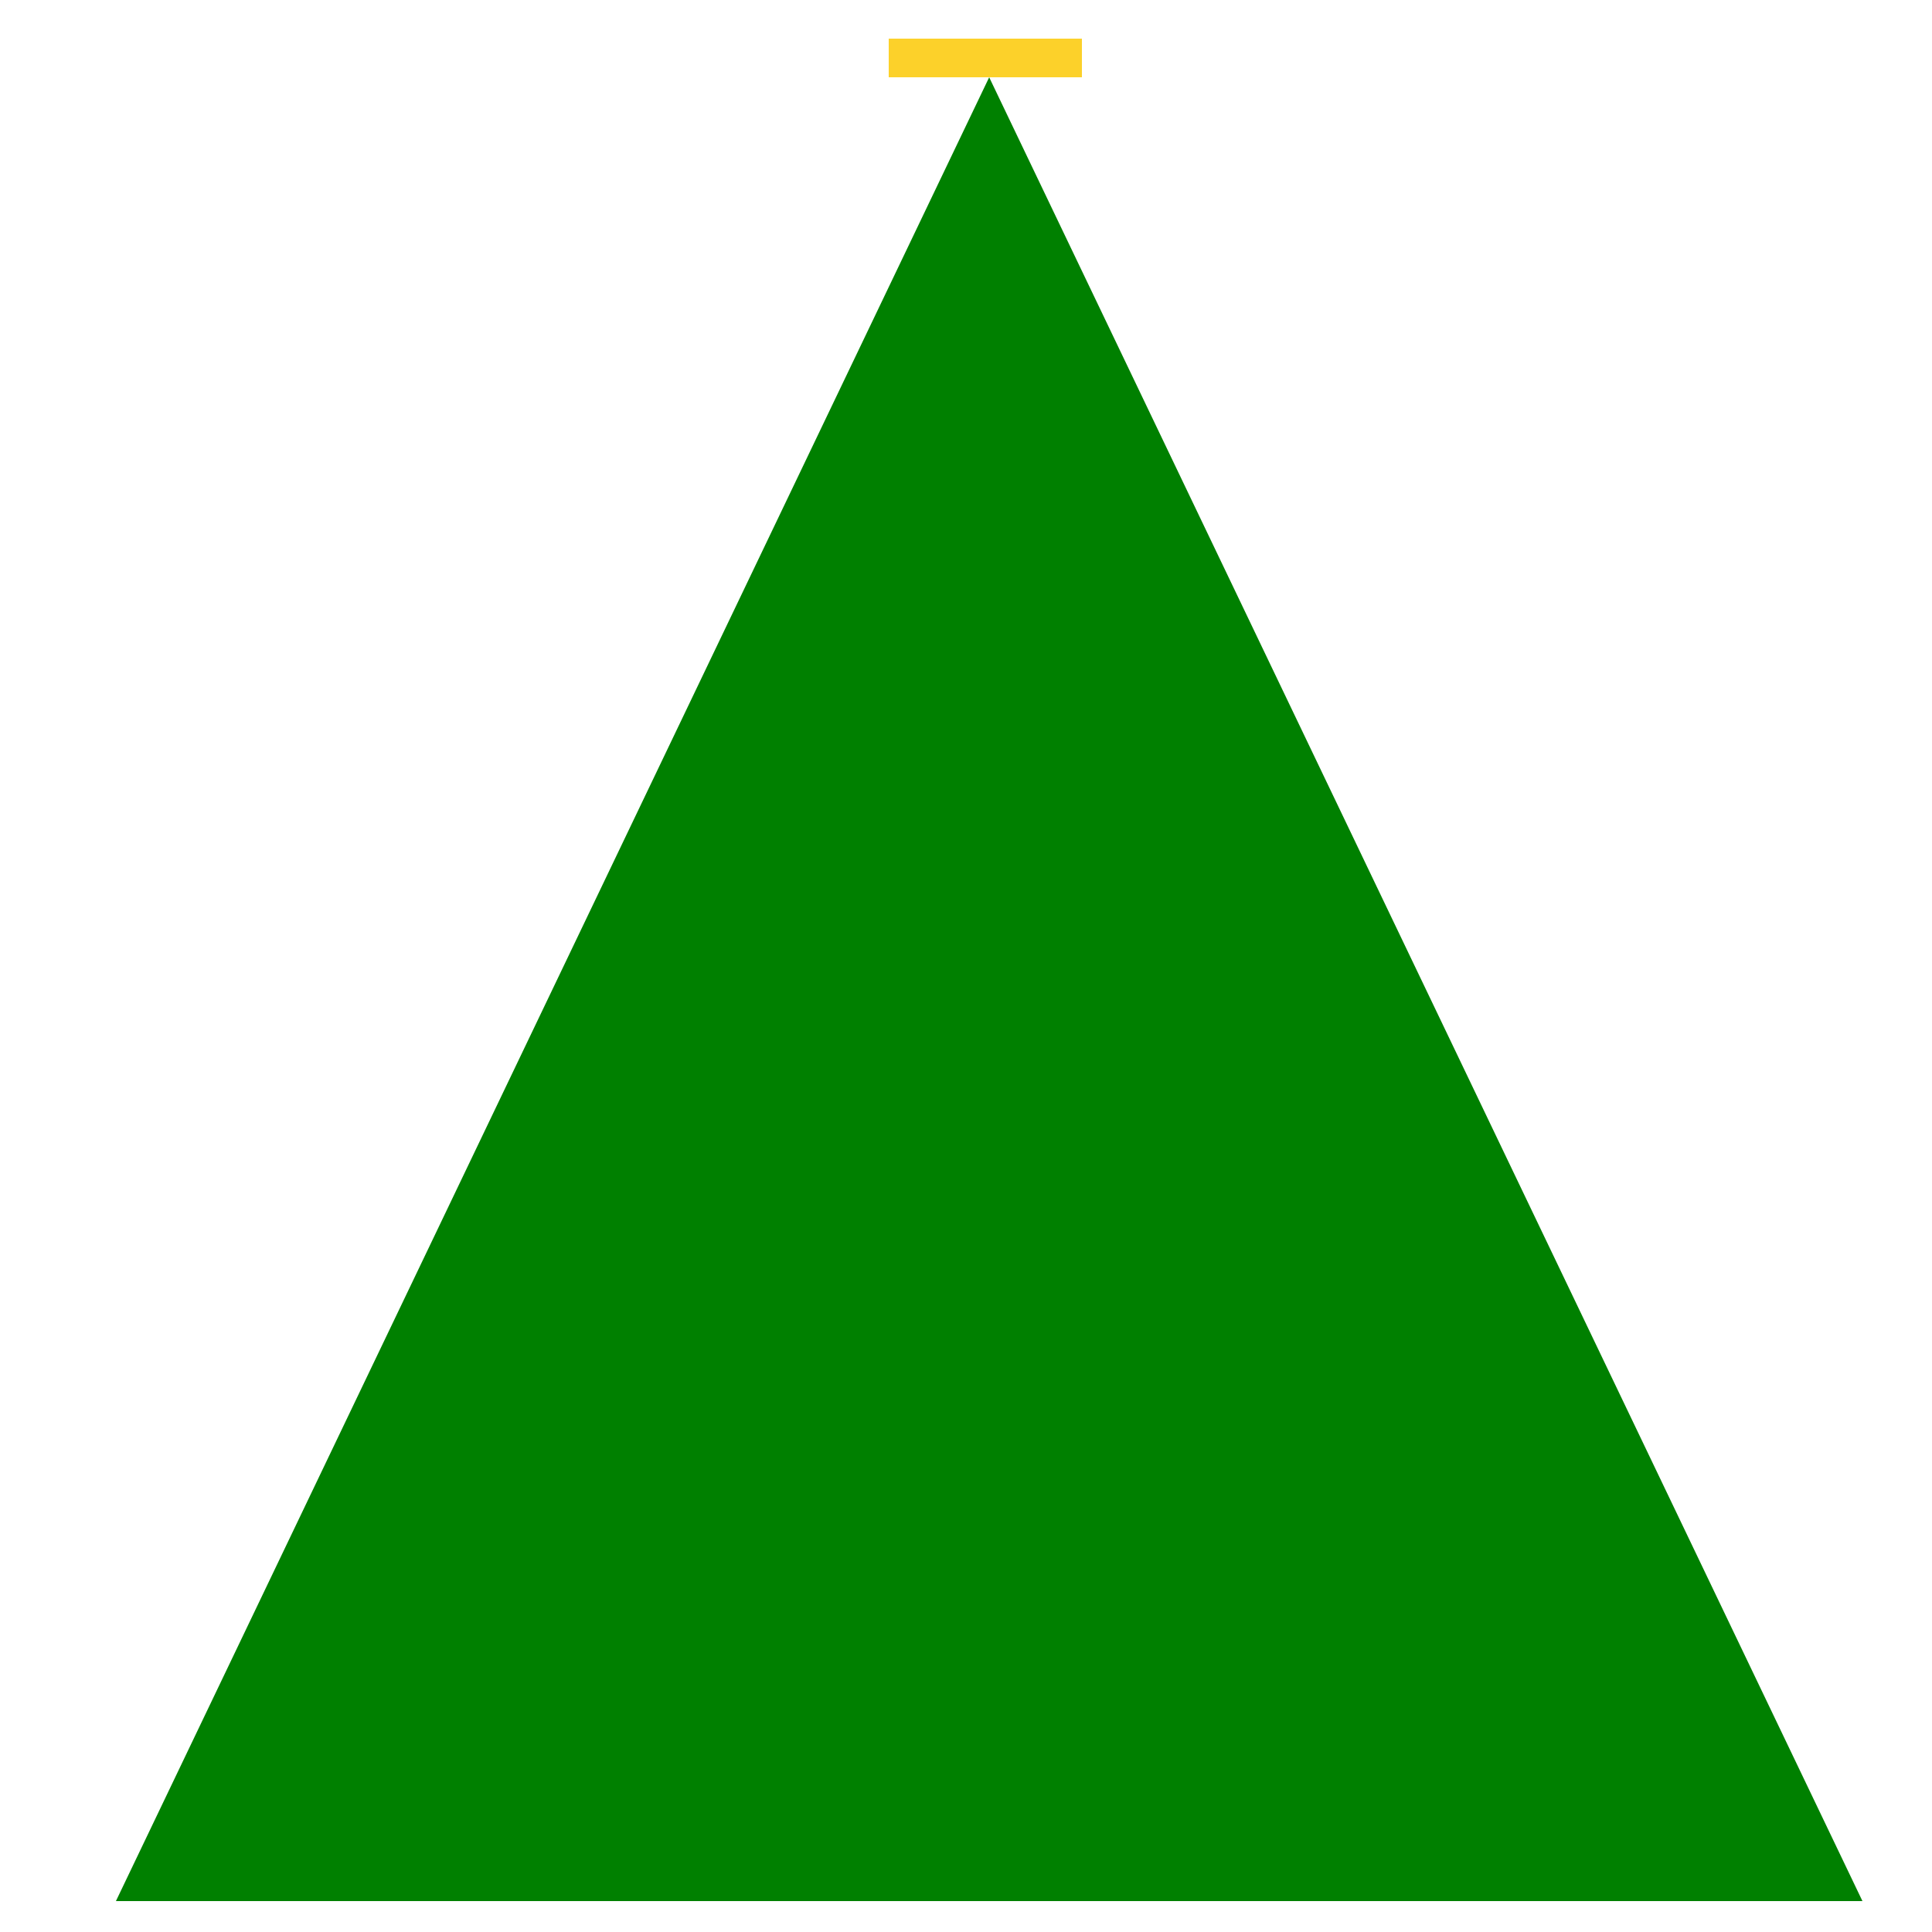 <!--

Generated by DrawGPT.
Free, open source, AI generated images in SVG, PNG, and HTML Canvas format.
https://drawgpt.ai

Created: 2023-12-02T09:46:07.020Z
Link: https://drawgpt.ai/prompt/129259/

-->
<svg xmlns="http://www.w3.org/2000/svg" xmlns:xlink="http://www.w3.org/1999/xlink" width="500" height="500"><defs/><g><path fill="#008000" stroke="none" paint-order="stroke fill markers" d=" M 256 20 L 30 492 L 482 492 Z"/><rect fill="#FCD12A" stroke="none" x="230" y="10" width="50" height="10"/></g></svg>